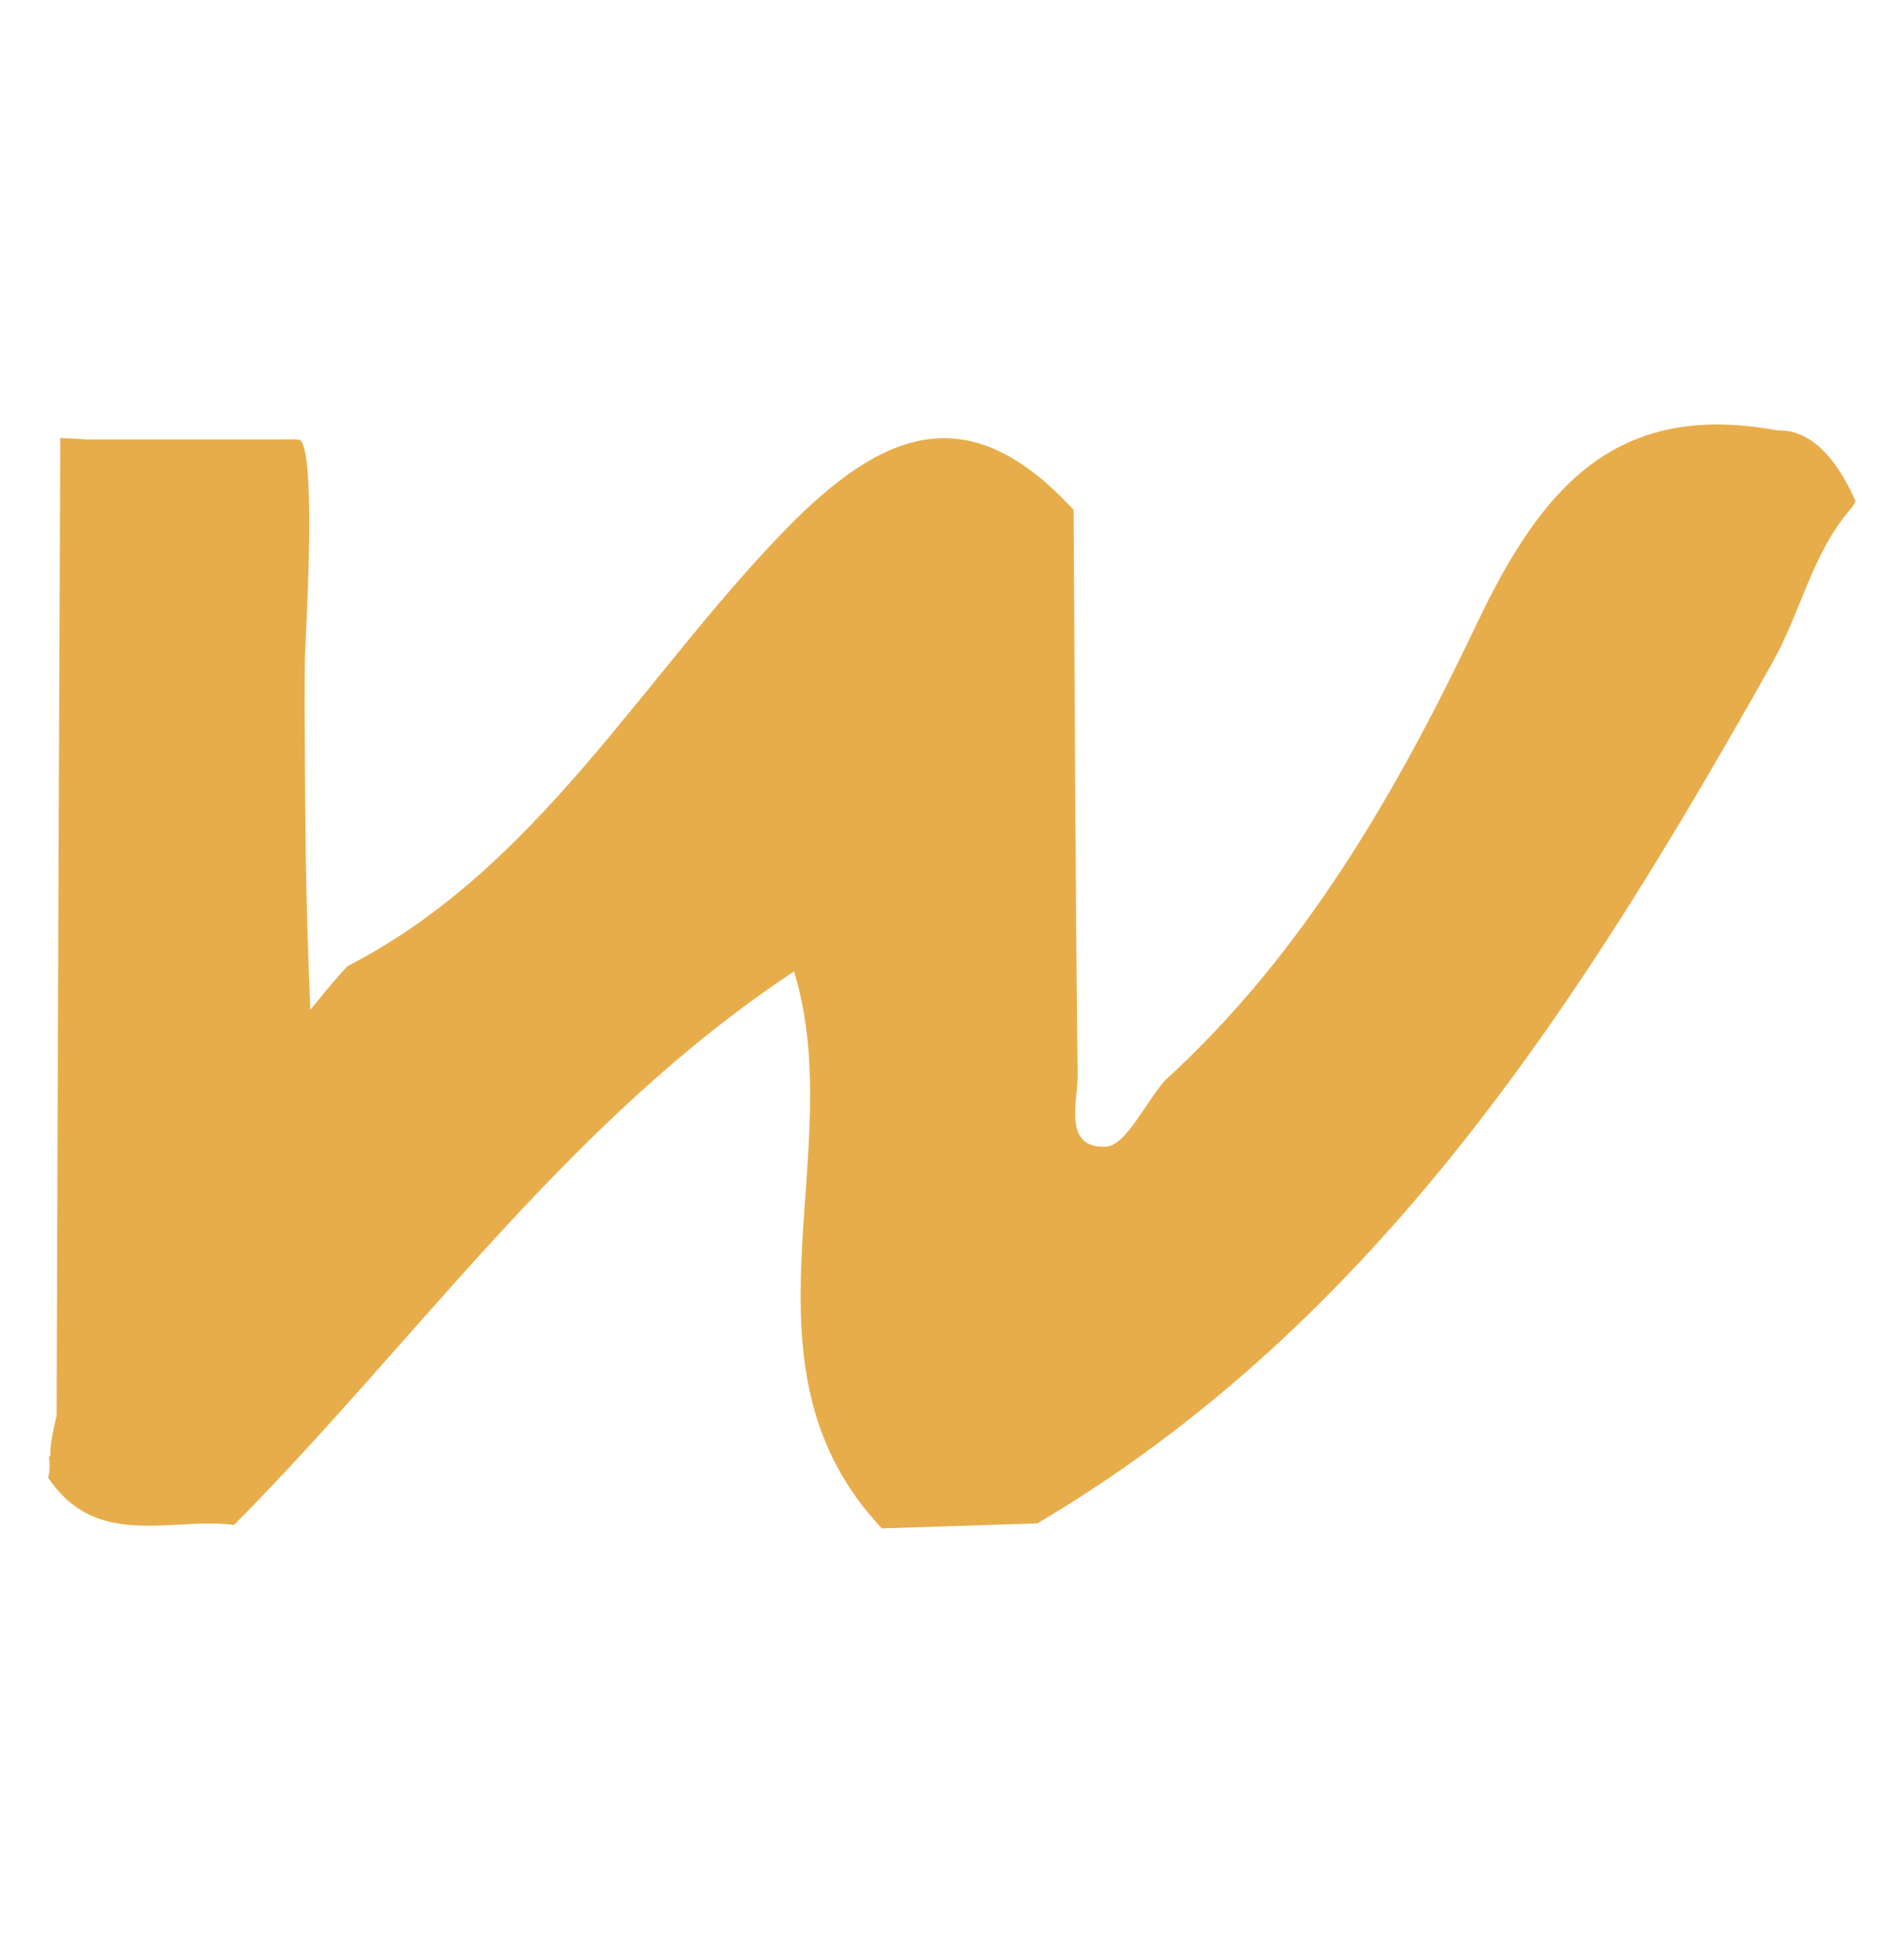 <svg width="157" height="160" viewBox="0 0 157 160" fill="none" xmlns="http://www.w3.org/2000/svg">
<g clip-path="url(#clip0_56_96)">
<path d="M28.661 79.645C44.325 71.597 52.899 55.881 64.715 43.714C72.895 35.317 79.924 32.687 88.528 42.034C88.619 57.56 88.68 73.117 88.861 88.643C88.861 90.861 87.649 94.632 91.134 94.537C92.8 94.505 94.406 90.988 96.042 89.087C107.494 78.662 115.189 65.26 121.733 51.508C127.126 40.133 133.246 33.036 146.516 35.475C146.728 35.507 147.031 35.475 147.455 35.539C150.212 36.014 151.97 38.992 152.969 41.242C152.697 41.527 152.454 41.749 152.454 41.717C152.454 41.717 152.606 41.432 152.636 41.432C152.636 41.432 152.636 41.591 152.394 42.161C152.303 41.749 152.364 41.401 152.576 41.274C152.727 41.179 152.939 41.147 153 41.242C153 41.242 153.03 41.337 152.848 41.622C152.697 41.844 152.636 41.939 152.485 42.097C149.425 45.678 148.425 50.621 146.122 54.677C130.489 82.465 113.553 109.048 85.529 125.588C81.257 125.715 76.985 125.873 72.713 126C60.079 112.597 70.108 95.17 65.472 80.088C46.87 92.382 34.418 110.474 19.3 125.715C14.028 125.049 7.969 127.774 3.969 121.818C4.121 121.247 4.121 120.677 4.03 120.107L4.757 119.441C5.181 119.061 5.575 118.744 5.636 118.808C5.757 118.903 4.697 120.487 4.303 120.328C4.06 120.233 4.03 119.41 4.666 116.685C4.757 89.816 4.848 62.978 4.969 36.109C5.727 36.141 6.484 36.172 7.211 36.236C12.271 36.236 17.33 36.236 22.42 36.236C22.511 36.236 22.663 36.236 22.844 36.236C23.693 36.204 24.511 36.236 24.632 36.236C26.086 36.521 25.299 50.748 25.177 53.377C25.086 55.279 25.117 59.303 25.177 67.351C25.208 71.533 25.329 77.775 25.692 85.443C24.48 86.299 23.784 86.615 23.602 86.425C23.299 86.108 24.965 84.017 26.177 82.528C27.177 81.292 28.025 80.31 28.631 79.676L28.661 79.645Z" fill="#E8AD4B"/>
</g>
<defs>
<clipPath id="clip0_56_96">
<rect width="149" height="91" fill="white" transform="translate(4 35)"/>
</clipPath>
</defs>
</svg>
